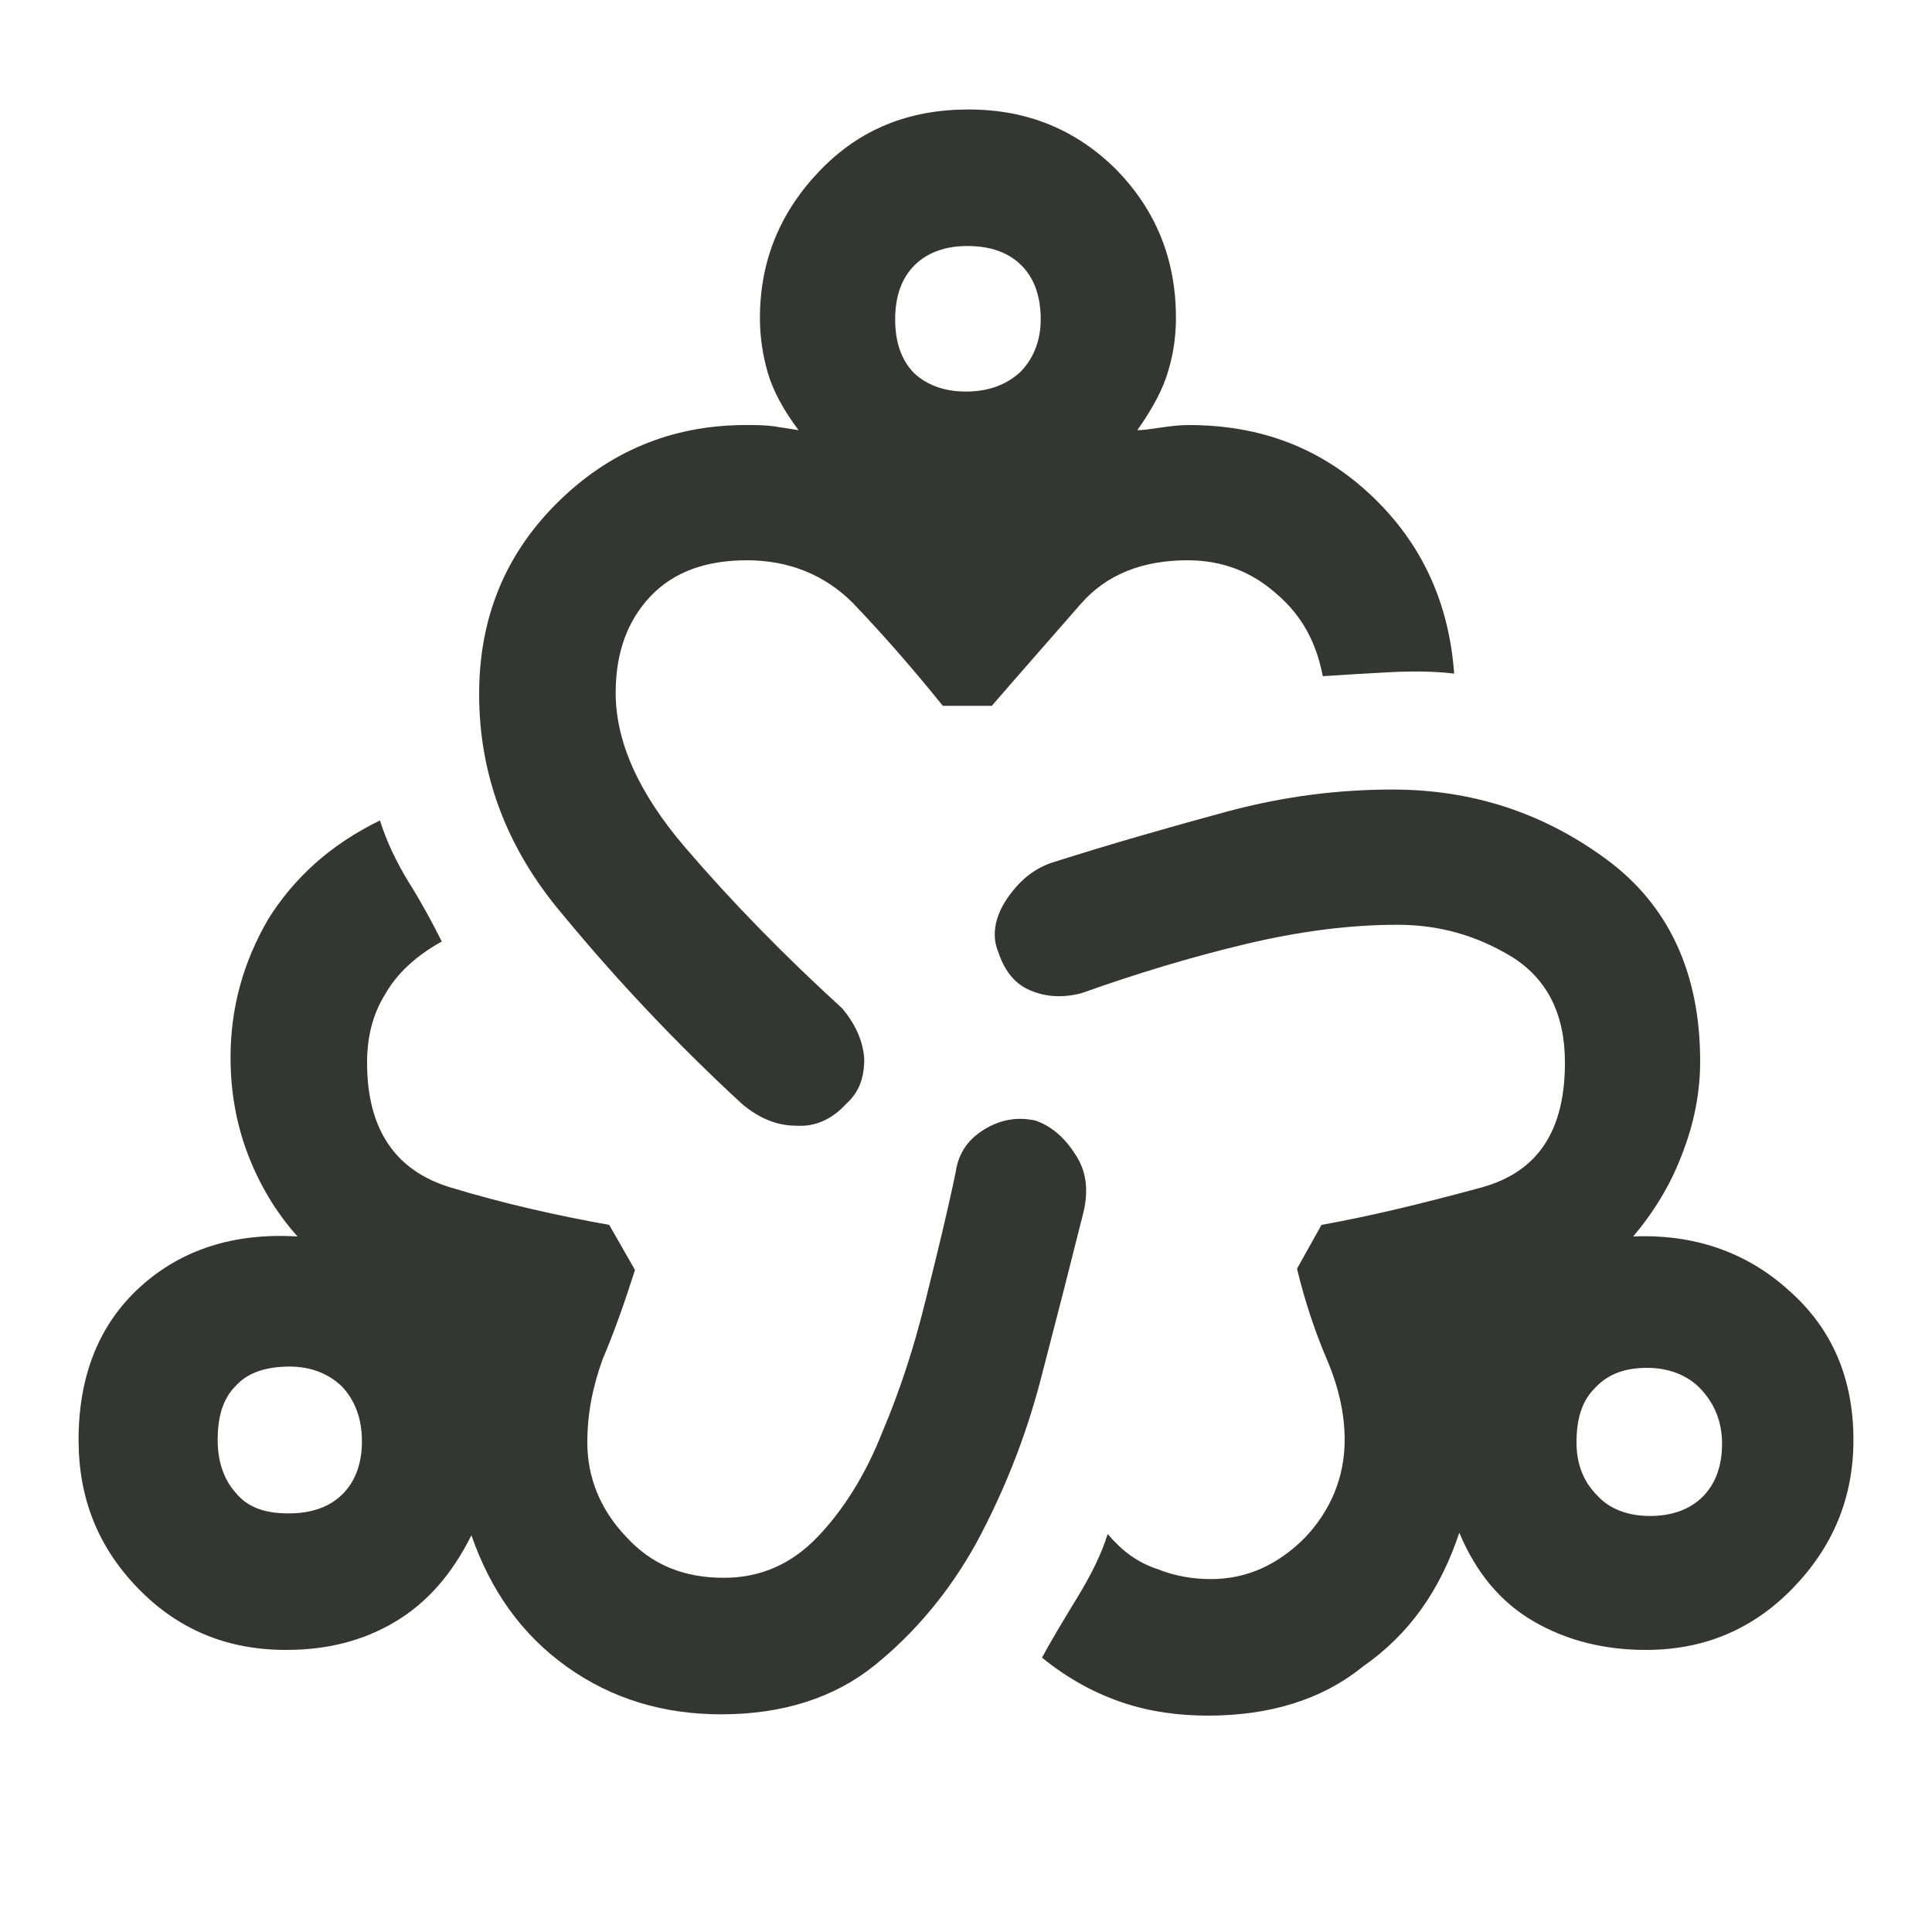 <?xml version="1.0" encoding="utf-8"?>
<!-- Generator: Adobe Illustrator 27.7.0, SVG Export Plug-In . SVG Version: 6.00 Build 0)  -->
<svg version="1.1" id="Layer_1" xmlns="http://www.w3.org/2000/svg" xmlns:xlink="http://www.w3.org/1999/xlink" x="0px" y="0px"
	 viewBox="0 0 150 150" style="enable-background:new 0 0 150 150;" xml:space="preserve">
<style type="text/css">
	.st0{fill:none;}
	.st1{fill:#343634;}
</style>
<g>
	<g>
		<rect class="st0" width="150" height="150"/>
	</g>
	<g>
		<rect x="10" y="10" class="st0" width="130" height="130"/>
	</g>
</g>
<path class="st1" d="M56,133.1c-4.5,0-8.5-1.2-12-3.7c-3.5-2.5-5.9-5.9-7.4-10.2c-1.5,3-3.4,5.2-5.9,6.7c-2.5,1.5-5.3,2.2-8.5,2.2
	c-4.6,0-8.4-1.6-11.5-4.8c-3.1-3.2-4.6-7-4.6-11.5c0-5,1.6-9,4.8-11.9c3.2-2.9,7.3-4.2,12.2-3.9c-1.7-1.9-3-4.1-3.9-6.5
	c-0.9-2.4-1.3-4.9-1.3-7.4c0-3.9,1-7.4,2.9-10.7c2-3.2,4.8-5.8,8.7-7.7c0.5,1.6,1.3,3.3,2.3,4.9c1,1.6,1.8,3.1,2.5,4.5
	c-2,1.1-3.5,2.5-4.4,4.1c-1,1.6-1.4,3.4-1.4,5.3c0,5.2,2.2,8.4,6.5,9.7s8.4,2.2,12.3,2.9l2,3.5c-0.8,2.5-1.6,4.8-2.5,6.9
	c-0.8,2.2-1.2,4.3-1.2,6.5c0,2.7,1,5.2,3,7.3c2,2.2,4.5,3.2,7.6,3.2c2.9,0,5.3-1.1,7.3-3.2c2-2.1,3.7-4.8,5-8.1
	c1.4-3.3,2.5-6.7,3.4-10.4c0.9-3.6,1.7-6.9,2.3-9.8c0.2-1.4,0.9-2.5,2.2-3.3c1.3-0.8,2.6-1,4-0.7c1.4,0.5,2.4,1.5,3.2,2.8
	s0.9,2.8,0.5,4.4c-1,4-2.1,8.3-3.3,12.9c-1.2,4.6-2.9,8.8-5,12.7c-2.1,3.8-4.8,7-7.9,9.5C64.8,131.8,60.8,133.1,56,133.1z
	 M22.4,117.5c1.8,0,3.2-0.5,4.2-1.5c1-1,1.5-2.4,1.5-4.1c0-1.7-0.5-3.1-1.5-4.2c-1-1-2.4-1.6-4.1-1.6c-1.9,0-3.3,0.5-4.2,1.5
	c-1,1-1.4,2.4-1.4,4.2c0,1.7,0.5,3.1,1.4,4.1C19.2,117,20.5,117.5,22.4,117.5z M65.7,85.7c-1.1,1.2-2.4,1.8-3.9,1.7
	c-1.5,0-2.9-0.6-4.2-1.7c-5.1-4.7-9.8-9.7-14-14.8c-4.3-5.1-6.4-10.8-6.4-17c0-5.9,2-10.8,6-14.8c4-4,8.9-6.1,14.7-6.1
	c0.8,0,1.5,0,2.2,0.1c0.6,0.1,1.3,0.2,1.9,0.3c-1.2-1.6-2-3.1-2.4-4.5c-0.4-1.4-0.6-2.8-0.6-4.2c0-4.5,1.6-8.3,4.7-11.5
	c3.1-3.2,6.9-4.7,11.5-4.7c4.6,0,8.4,1.6,11.5,4.7c3.1,3.2,4.6,7,4.6,11.5c0,1.4-0.2,2.8-0.6,4.1c-0.4,1.4-1.2,2.9-2.4,4.6
	c0.5,0,1.1-0.1,1.8-0.2s1.4-0.2,2.2-0.2c5.6,0,10.3,1.8,14.2,5.5s6,8.3,6.4,13.8c-1.6-0.2-3.4-0.2-5.2-0.1c-1.9,0.1-3.5,0.2-5,0.3
	c-0.5-2.6-1.6-4.7-3.6-6.4c-1.9-1.7-4.2-2.6-6.9-2.6c-3.5,0-6.3,1.1-8.3,3.4c-2,2.3-4.3,4.9-6.9,7.9h-3.8c-2.5-3.1-4.8-5.7-7-8
	c-2.2-2.2-5-3.3-8.2-3.3c-3.2,0-5.7,0.9-7.5,2.8c-1.8,1.9-2.7,4.4-2.7,7.5c0,3.8,1.8,7.8,5.4,12c3.6,4.2,7.7,8.4,12.2,12.5
	c1,1.2,1.6,2.5,1.7,3.9C67.1,83.7,66.7,84.8,65.7,85.7z M75,30.4c1.7,0,3.1-0.5,4.2-1.5c1-1,1.6-2.4,1.6-4.1c0-1.8-0.5-3.2-1.5-4.2
	c-1-1-2.4-1.5-4.2-1.5c-1.7,0-3.1,0.5-4.1,1.5c-1,1-1.5,2.4-1.5,4.2c0,1.8,0.5,3.2,1.5,4.2C72,29.9,73.3,30.4,75,30.4z M93.8,133.2
	c-2.3,0-4.5-0.3-6.6-1c-2.1-0.7-4.2-1.8-6.3-3.5c0.7-1.3,1.6-2.8,2.7-4.6c1.1-1.8,1.9-3.4,2.4-5c1.1,1.3,2.3,2.2,3.8,2.7
	c1.5,0.6,2.9,0.8,4.2,0.8c2.8,0,5.2-1.1,7.3-3.2c2-2.1,3.1-4.7,3.1-7.6c0-2.1-0.5-4.2-1.4-6.3s-1.7-4.5-2.3-7l1.9-3.4
	c3.9-0.7,8-1.7,12.4-2.9c4.4-1.2,6.5-4.4,6.5-9.7c0-3.8-1.4-6.5-4.1-8.2c-2.8-1.7-5.7-2.5-8.9-2.5c-3.7,0-7.6,0.5-11.8,1.5
	c-4.2,1-8.5,2.3-12.7,3.8c-1.5,0.4-2.8,0.3-4-0.2c-1.2-0.5-2-1.5-2.5-3c-0.5-1.2-0.3-2.6,0.6-4c1-1.5,2.1-2.4,3.5-2.9
	c4.7-1.5,9.3-2.8,13.7-4c4.5-1.2,8.7-1.7,12.8-1.7c6.2,0,11.7,1.8,16.6,5.4c4.9,3.6,7.3,8.9,7.3,15.7c0,2.5-0.5,4.9-1.4,7.2
	c-0.9,2.4-2.2,4.5-3.8,6.4c4.7-0.2,8.8,1.2,12.1,4.2c3.4,3,5,6.9,5,11.6c0,4.5-1.6,8.3-4.7,11.5c-3.1,3.2-6.9,4.8-11.4,4.8
	c-3.2,0-6.1-0.7-8.7-2.2c-2.6-1.5-4.5-3.8-5.8-6.9c-1.5,4.5-3.9,7.9-7.5,10.4C102.6,132,98.5,133.2,93.8,133.2z M128.1,117.7
	c1.7,0,3.1-0.5,4.1-1.5c1-1,1.5-2.4,1.5-4.1c0-1.6-0.5-3-1.6-4.2c-1-1.1-2.5-1.7-4.2-1.7c-1.8,0-3.1,0.5-4.1,1.6
	c-1,1-1.4,2.4-1.4,4.2c0,1.6,0.5,3,1.6,4.1C124.9,117.1,126.3,117.7,128.1,117.7z"/>
</svg>
